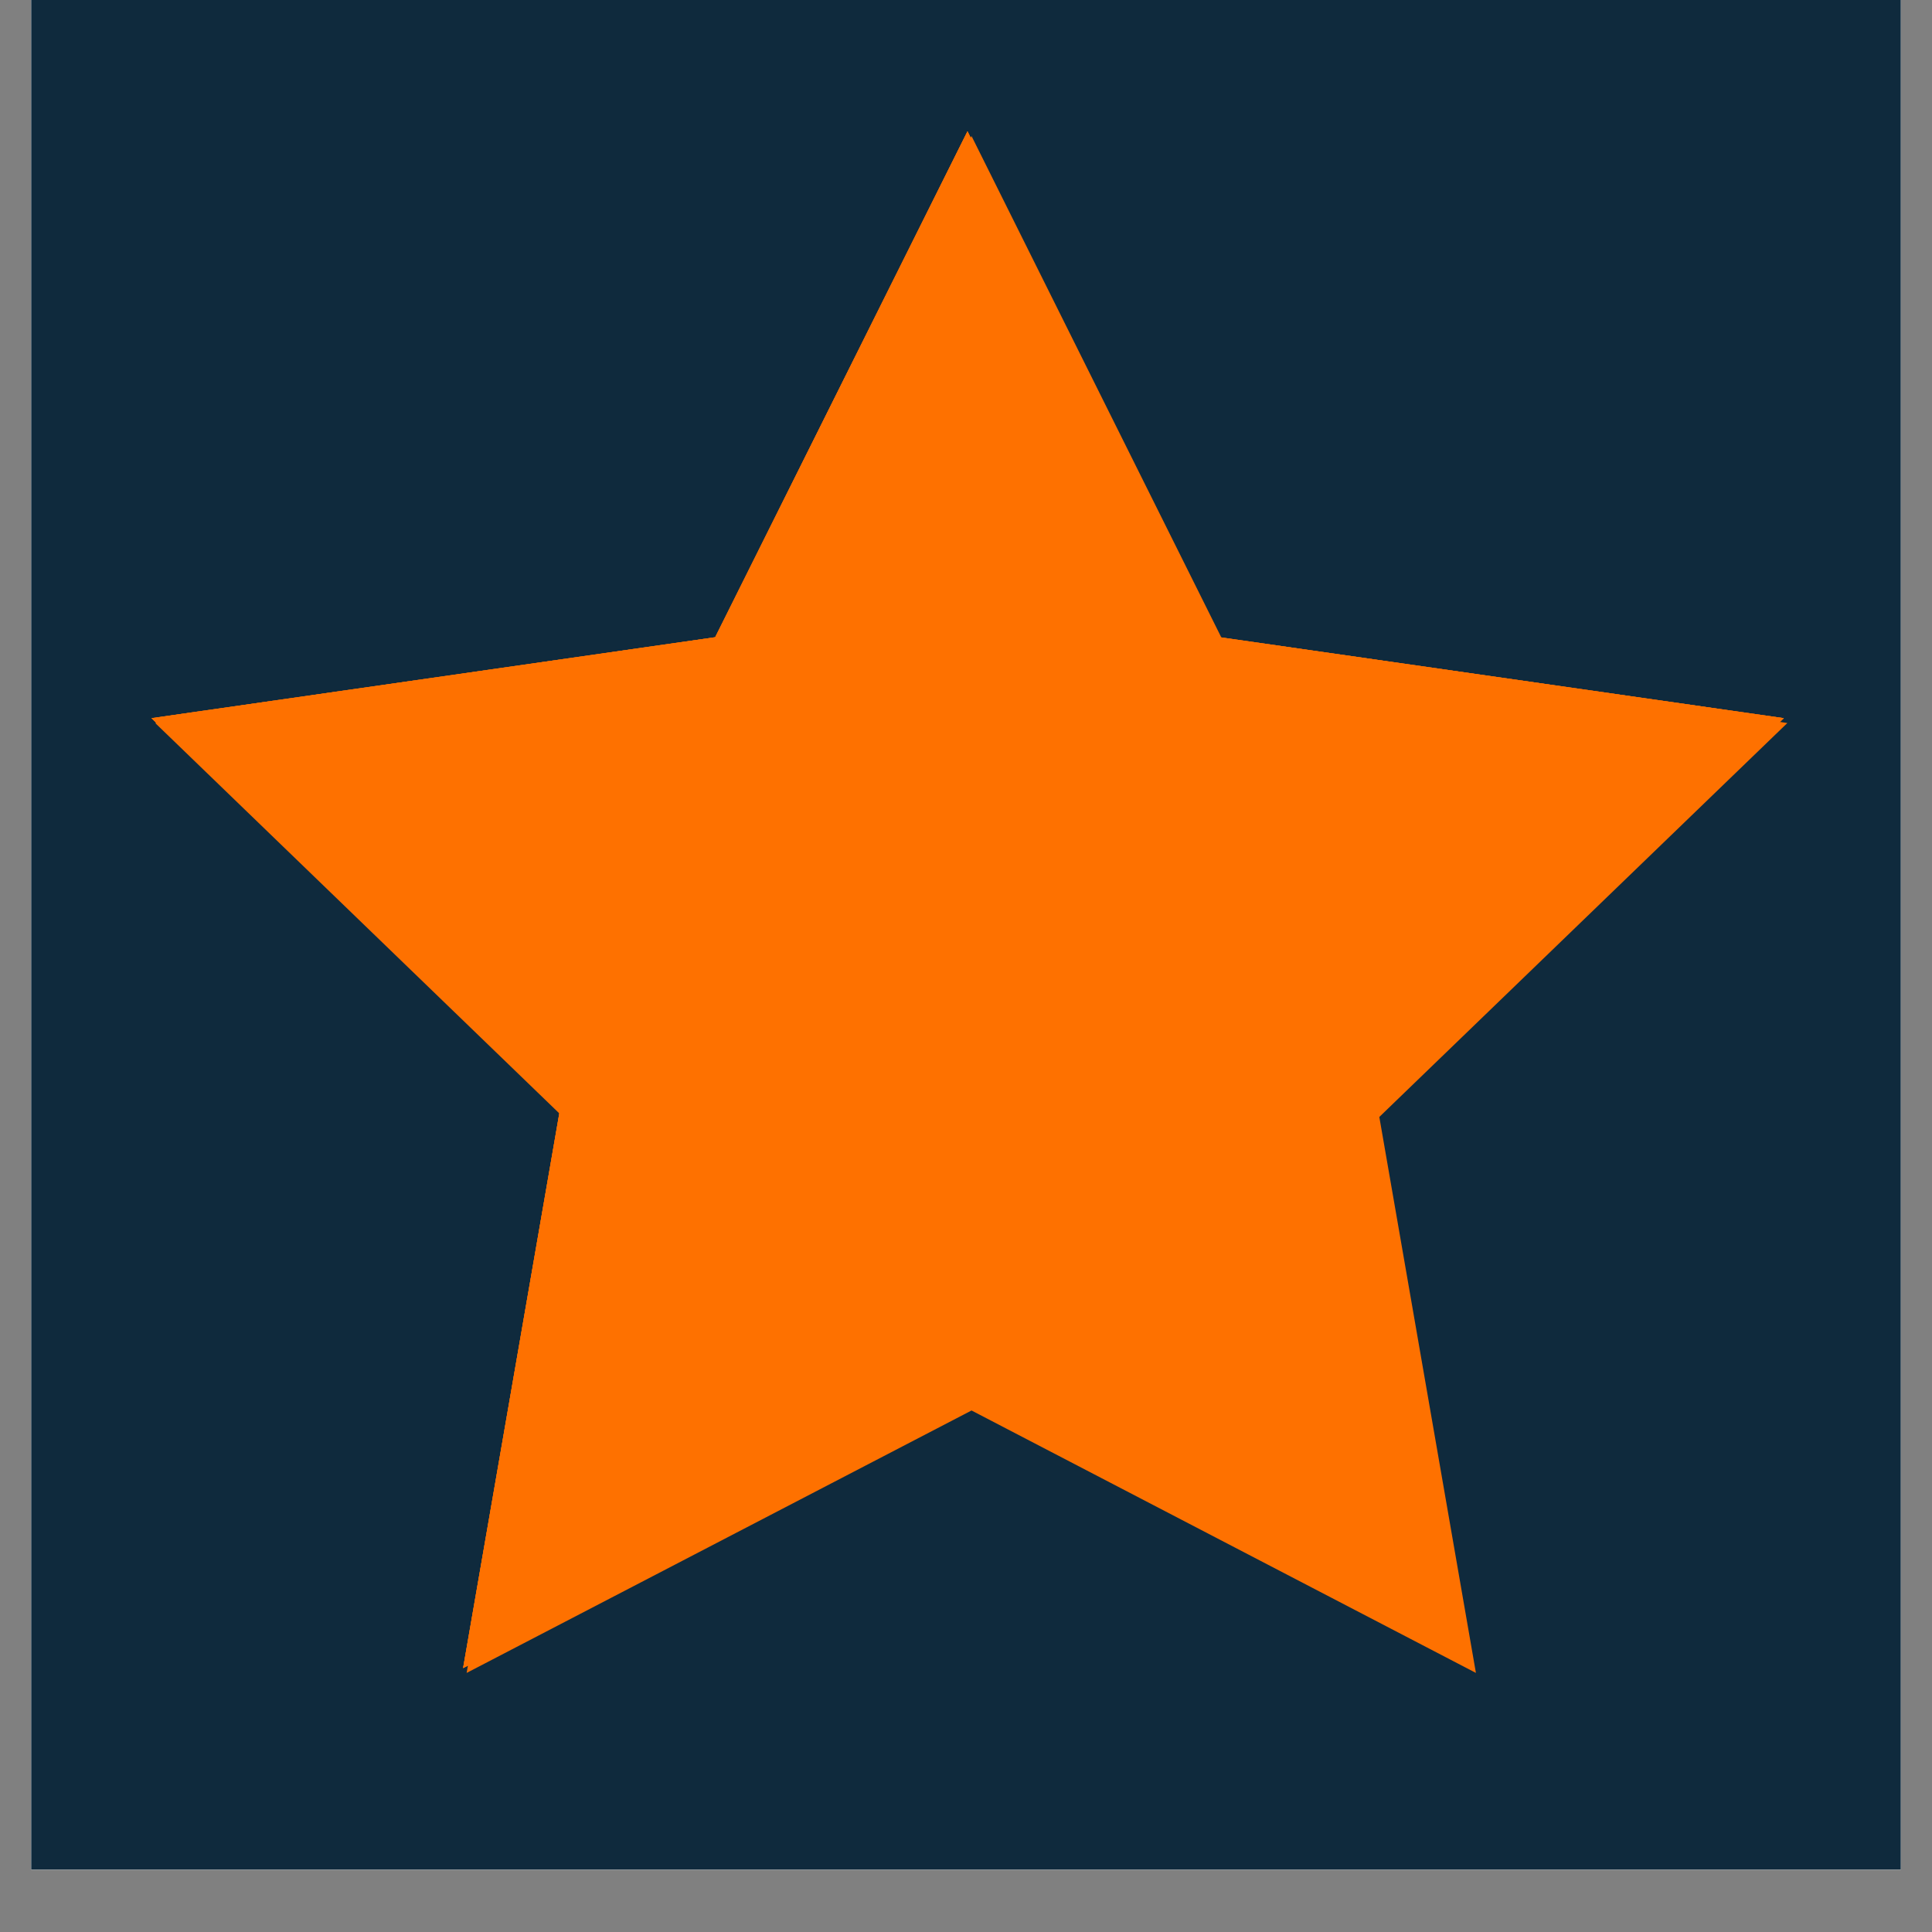 <?xml version="1.0" encoding="utf-8"?>
<svg xmlns="http://www.w3.org/2000/svg" width="30" viewBox="0 0 30 30" height="30" version="1.0">
  <rect x="0" y="0" width="30" height="30" fill="#808080" stroke="none"/>
  <defs>
    <clipPath id="a">
      <path d="M 0.484 0 L 29.516 0 L 29.516 29.031 L 0.484 29.031 Z M 0.484 0"/>
    </clipPath>
    <clipPath id="b">
      <path d="M 2.352 2.031 L 27.754 2.031 L 27.754 25.984 L 2.352 25.984 Z M 2.352 2.031"/>
    </clipPath>
  </defs>
  <g clip-path="url(#a)">
    <path fill="#FFF" d="M 0.484 0 L 29.516 0 L 29.516 36.289 L 0.484 36.289 Z M 0.484 0"/>
    <path fill="#FFF" d="M 0.484 0 L 29.516 0 L 29.516 29.031 L 0.484 29.031 Z M 0.484 0"/>
    <path fill="#0F2A3D" d="M 0.484 0 L 29.516 0 L 29.516 29.031 L 0.484 29.031 Z M 0.484 0"/>
  </g>
  <g clip-path="url(#b)" fill="#FE7100">
    <path d="M 15.086 2.113 L 19 9.969 L 27.754 11.227 L 21.418 17.344 L 22.918 25.977 L 15.086 21.902 L 7.246 25.977 L 8.742 17.344 L 2.41 11.227 L 11.168 9.969 Z M 15.086 2.113"/>
    <path d="M 15.023 2.039 L 18.941 9.895 L 27.699 11.152 L 21.363 17.27 L 22.855 25.902 L 15.023 21.828 L 7.191 25.902 L 8.688 17.27 L 2.352 11.152 L 11.105 9.895 Z M 15.023 2.039"/>
    <path d="M 15.023 2.039 L 18.941 9.895 L 27.699 11.152 L 21.363 17.27 L 22.855 25.902 L 15.023 21.828 L 7.191 25.902 L 8.688 17.27 L 2.352 11.152 L 11.105 9.895 Z M 15.023 2.039"/>
    <path d="M 15.023 2.039 L 18.941 9.895 L 27.699 11.152 L 21.363 17.27 L 22.855 25.902 L 15.023 21.828 L 7.191 25.902 L 8.688 17.27 L 2.352 11.152 L 11.105 9.895 Z M 15.023 2.039"/>
  </g>
</svg>